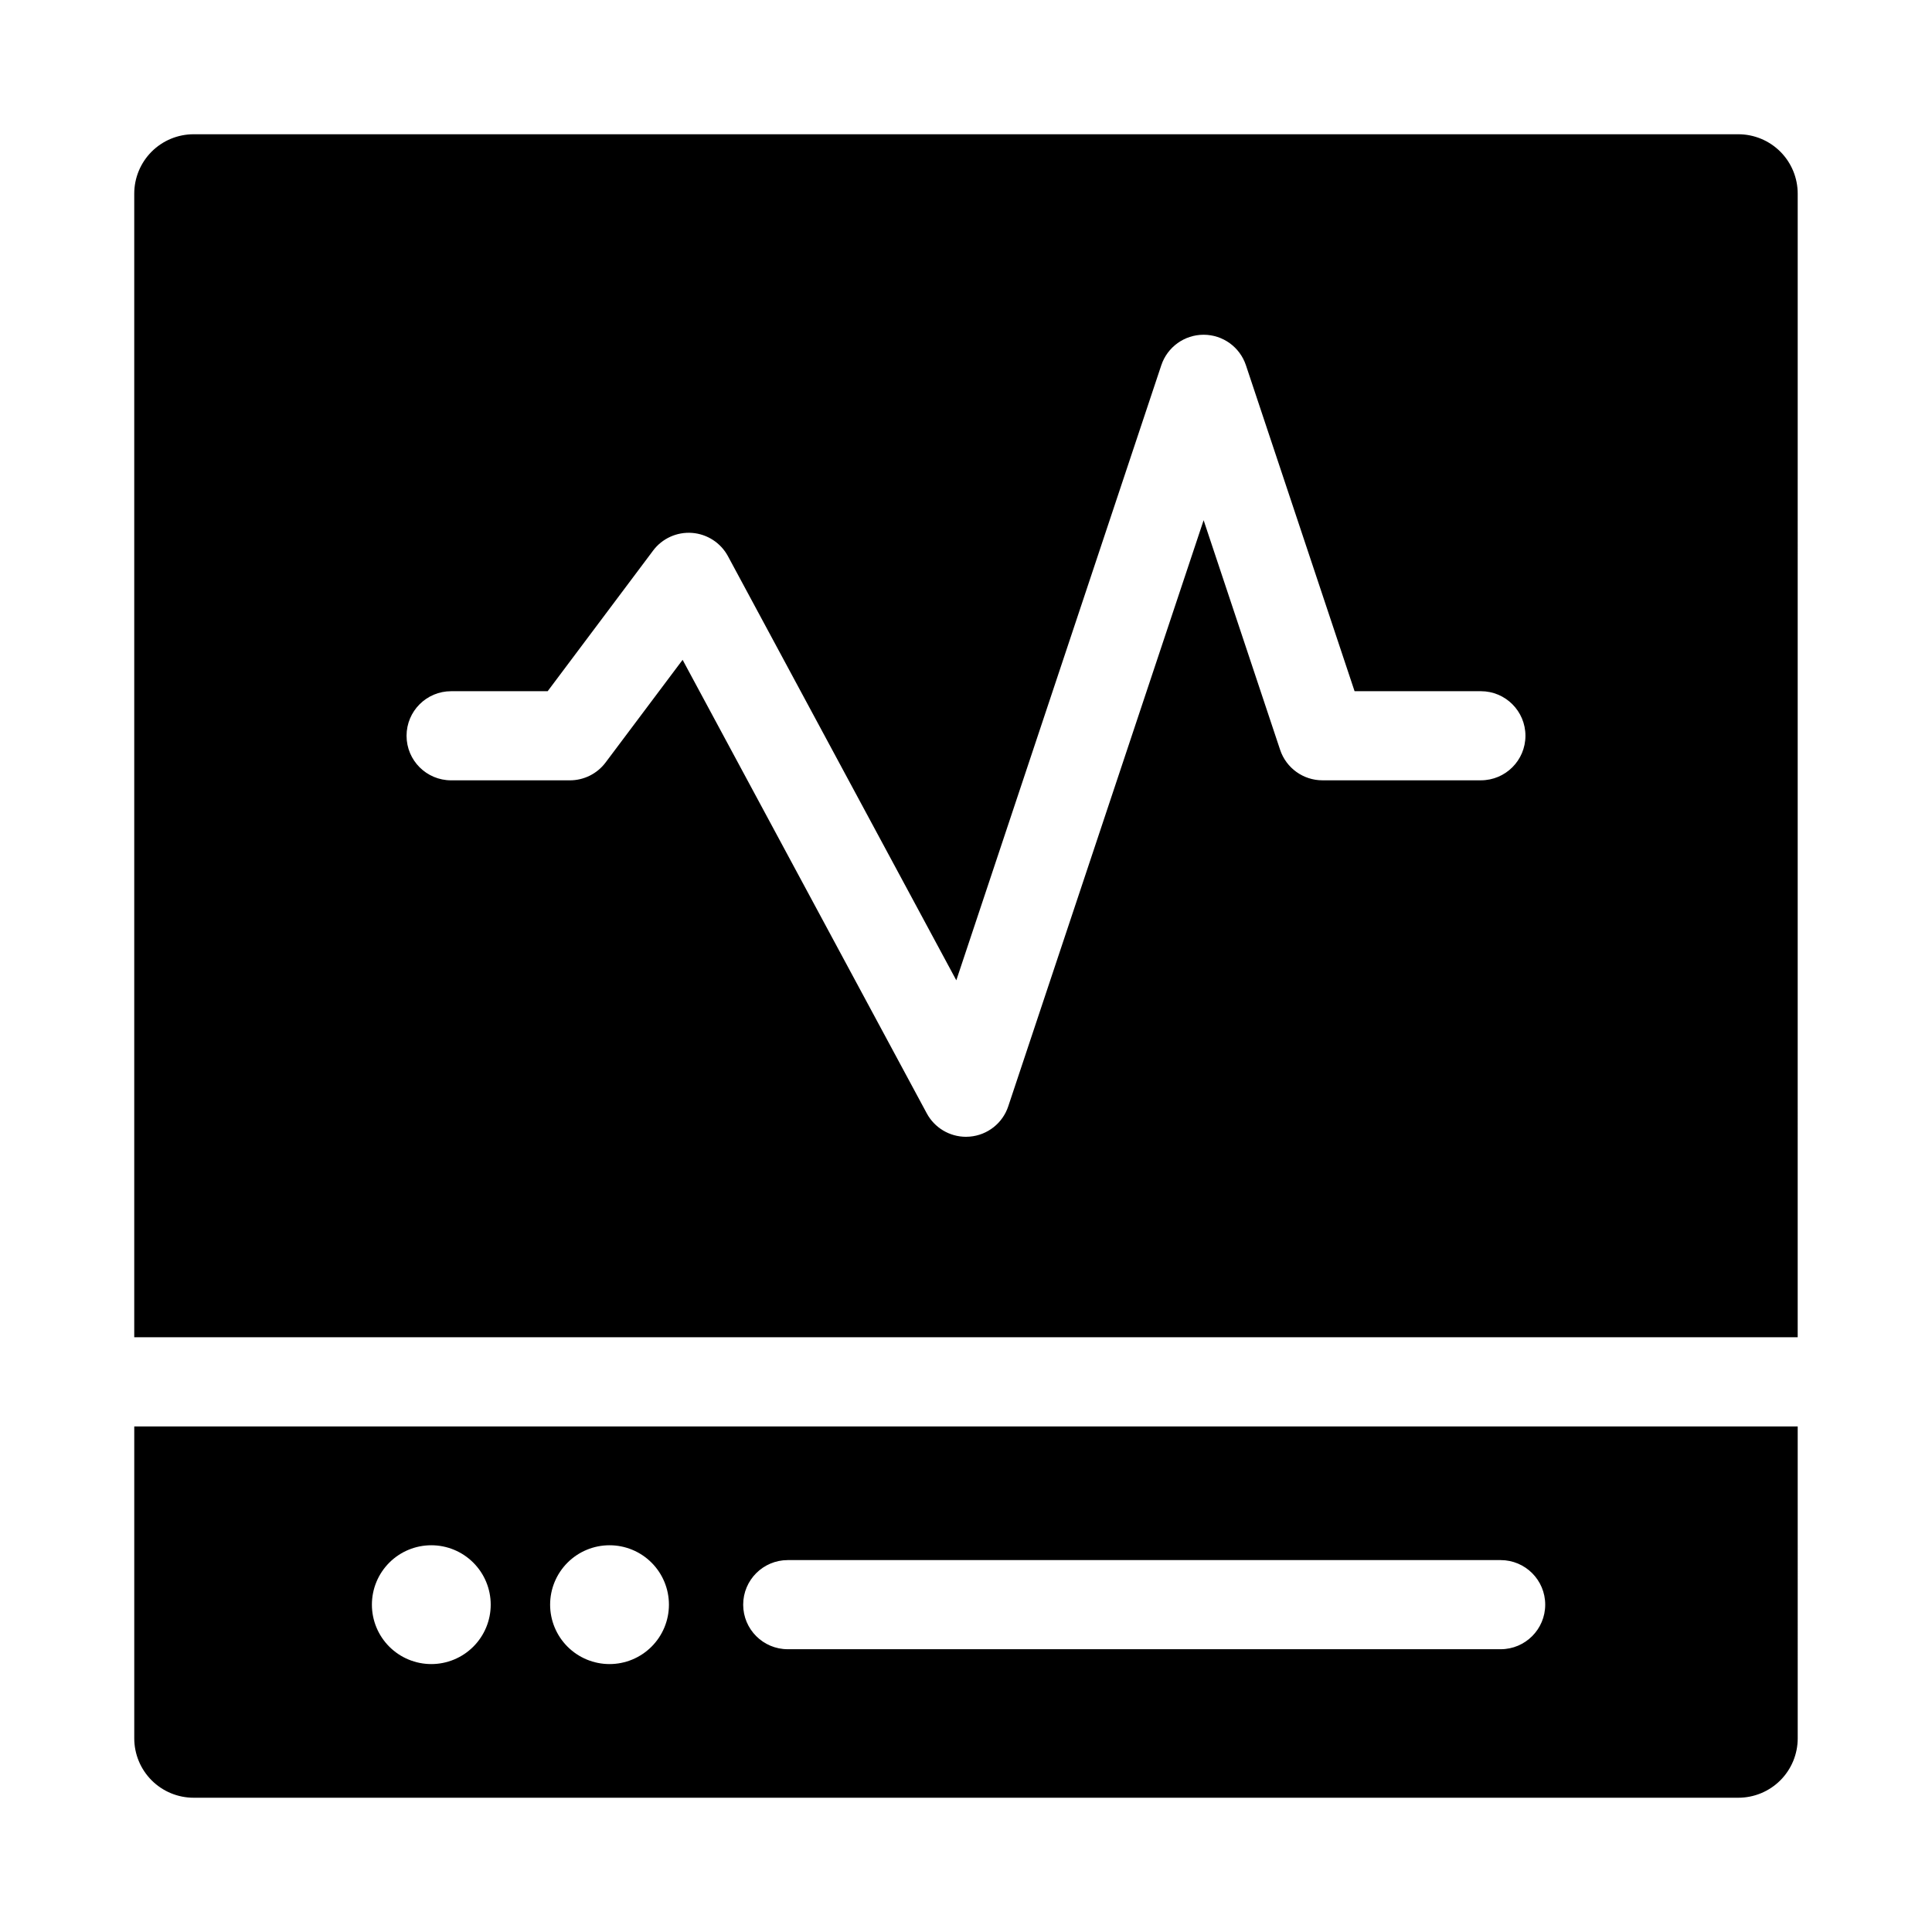<?xml version="1.0" encoding="UTF-8"?>
<!-- Uploaded to: SVG Repo, www.svgrepo.com, Generator: SVG Repo Mixer Tools -->
<svg fill="#000000" width="800px" height="800px" version="1.1" viewBox="144 144 512 512" xmlns="http://www.w3.org/2000/svg">
 <g>
  <path d="m620.41 195.32c0-4.176-1.656-8.18-4.609-11.133-2.953-2.949-6.957-4.609-11.133-4.609h-409.35c-4.176 0-8.18 1.66-11.133 4.609-2.949 2.953-4.609 6.957-4.609 11.133v303.07h440.83zm-83.965 155.47h-41.988c-5.082 0-9.594-3.25-11.207-8.07l-20.277-60.855-51.777 155.32v0.004c-1.484 4.473-5.492 7.629-10.184 8.027-0.34 0.031-0.676 0.043-1.016 0.047-4.344-0.004-8.336-2.387-10.391-6.211l-64.707-120.19-20.414 27.211c-2.231 2.973-5.731 4.719-9.445 4.723h-31.488c-6.523 0-11.809-5.285-11.809-11.809 0-6.519 5.285-11.809 11.809-11.809h25.586l27.945-37.27-0.004 0.004c2.418-3.223 6.312-4.988 10.328-4.688 4.016 0.305 7.602 2.633 9.512 6.176l60.516 112.39 54.328-163.01c1.613-4.82 6.125-8.07 11.211-8.07 5.082 0 9.594 3.25 11.207 8.07l28.797 86.395h33.473c6.519 0 11.809 5.285 11.809 11.809 0 6.519-5.289 11.805-11.809 11.805z"/>
  <path d="m620.41 522.02h-440.83v82.656c0 4.176 1.66 8.18 4.609 11.133 2.953 2.953 6.957 4.609 11.133 4.609h409.35c4.176 0 8.18-1.656 11.133-4.609 2.953-2.953 4.609-6.957 4.609-11.133zm-362.11 62.977c-4.176 0-8.18-1.66-11.133-4.613s-4.609-6.957-4.609-11.133c0-4.176 1.656-8.18 4.609-11.133s6.957-4.609 11.133-4.609 8.18 1.656 11.133 4.609 4.613 6.957 4.613 11.133c0 4.176-1.66 8.18-4.613 11.133s-6.957 4.613-11.133 4.613zm47.23 0h0.004c-4.176 0-8.18-1.66-11.133-4.613s-4.613-6.957-4.613-11.133c0-4.176 1.66-8.18 4.613-11.133s6.957-4.609 11.133-4.609c4.176 0 8.18 1.656 11.133 4.609s4.609 6.957 4.609 11.133c0 4.176-1.656 8.18-4.609 11.133s-6.957 4.613-11.133 4.613zm236.16-3.938h-188.93c-6.519 0-11.809-5.285-11.809-11.809 0-6.519 5.289-11.809 11.809-11.809h188.93c6.519 0 11.809 5.289 11.809 11.809 0 6.523-5.289 11.809-11.809 11.809z"/>
 </g>
</svg>
